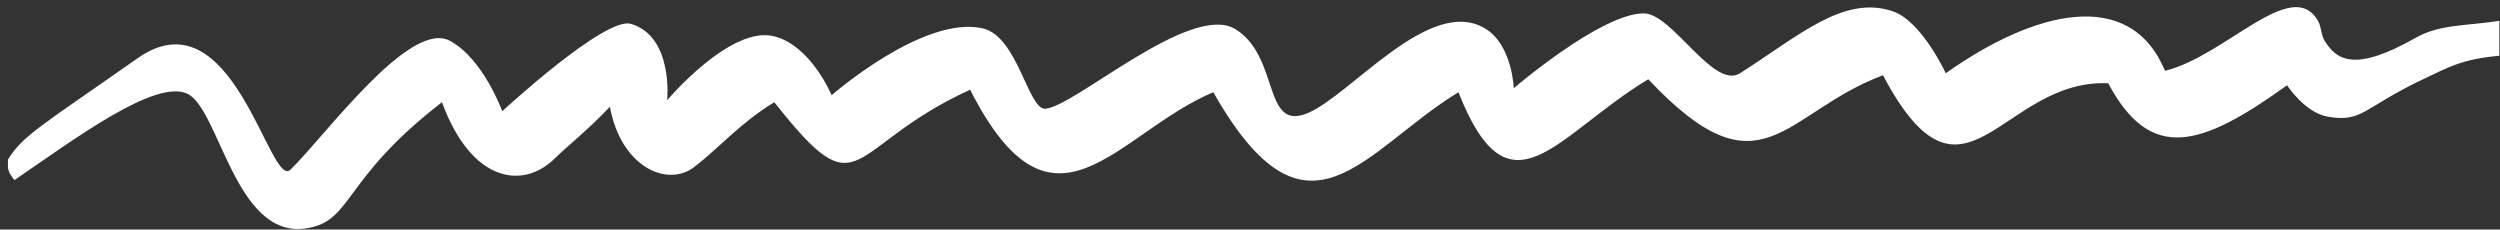 <svg width="305" height="28" viewBox="0 0 305 28" fill="none" xmlns="http://www.w3.org/2000/svg">
<rect x="0" y="0" width="305" height="28" fill="#333333" stroke="none"/>
<path d="M16.777 7.111C5.122 15.295 2.715 16.567 0.972 19.475C0.972 20.632 0.851 20.814 1.762 21.972C9.269 16.841 18.966 9.608 22.856 11.435C26.747 13.262 28.692 29.016 37.203 27.879C43.099 27.092 41.519 22.033 53.92 12.471C57.507 22.276 63.829 23.182 67.719 19.292C68.937 18.074 71.966 15.648 74.406 13.019C75.757 20.389 81.397 22.885 84.679 20.388C87.663 18.119 90.333 14.968 94.466 12.471C105.287 26.174 102.977 17.952 118.357 10.948C128.509 30.925 136.168 16.247 148.022 11.252C159.511 31.473 166.259 18.378 177.931 11.252C184.192 27.149 189.845 16.429 201.091 9.669C214.951 24.408 217.505 13.75 229.723 9.182C239.632 27.879 244.07 9.608 257.2 10.156C262.367 19.84 268.472 17.993 279.024 10.4C279.024 10.4 281.171 13.751 284.008 14.237C288.264 14.965 288.264 13.14 295.741 9.608C298.537 8.287 300.381 7.189 304.92 6.806V2.543C301.022 3.166 297.686 2.921 294.707 4.614C287.258 8.848 285.081 7.312 283.644 5.04C283.113 4.201 283.261 3.365 282.793 2.543C279.631 -2.999 271.486 6.867 264.13 8.634C259.814 -1.72 248.021 1.386 237.383 8.938C237.383 8.938 234.465 2.599 230.939 1.386C224.921 -0.685 219.389 4.431 212.277 8.938C209.052 10.982 204.009 1.63 200.544 1.63C195.316 1.63 184.678 10.765 184.678 10.765C184.678 10.765 184.512 5.449 181.152 3.457C174.405 -0.545 164.8 11.618 159.511 13.81C154.048 16.076 156.168 6.982 150.758 3.579C145.347 0.175 131.123 13.019 127.536 13.262C125.407 13.407 124.193 4.431 119.877 3.457C112.657 1.827 101.457 11.618 101.457 11.618C101.457 11.618 98.965 5.588 94.466 4.431C89.112 3.054 81.397 12.227 81.397 12.227C81.397 12.227 82.187 4.431 76.959 2.909C73.805 1.99 61.275 13.567 61.275 13.567C61.275 13.567 58.95 7.155 54.892 4.979C49.969 2.339 39.756 16.49 35.44 20.693C32.893 23.172 28.433 -1.073 16.777 7.111Z" fill="white"/>
</svg>
